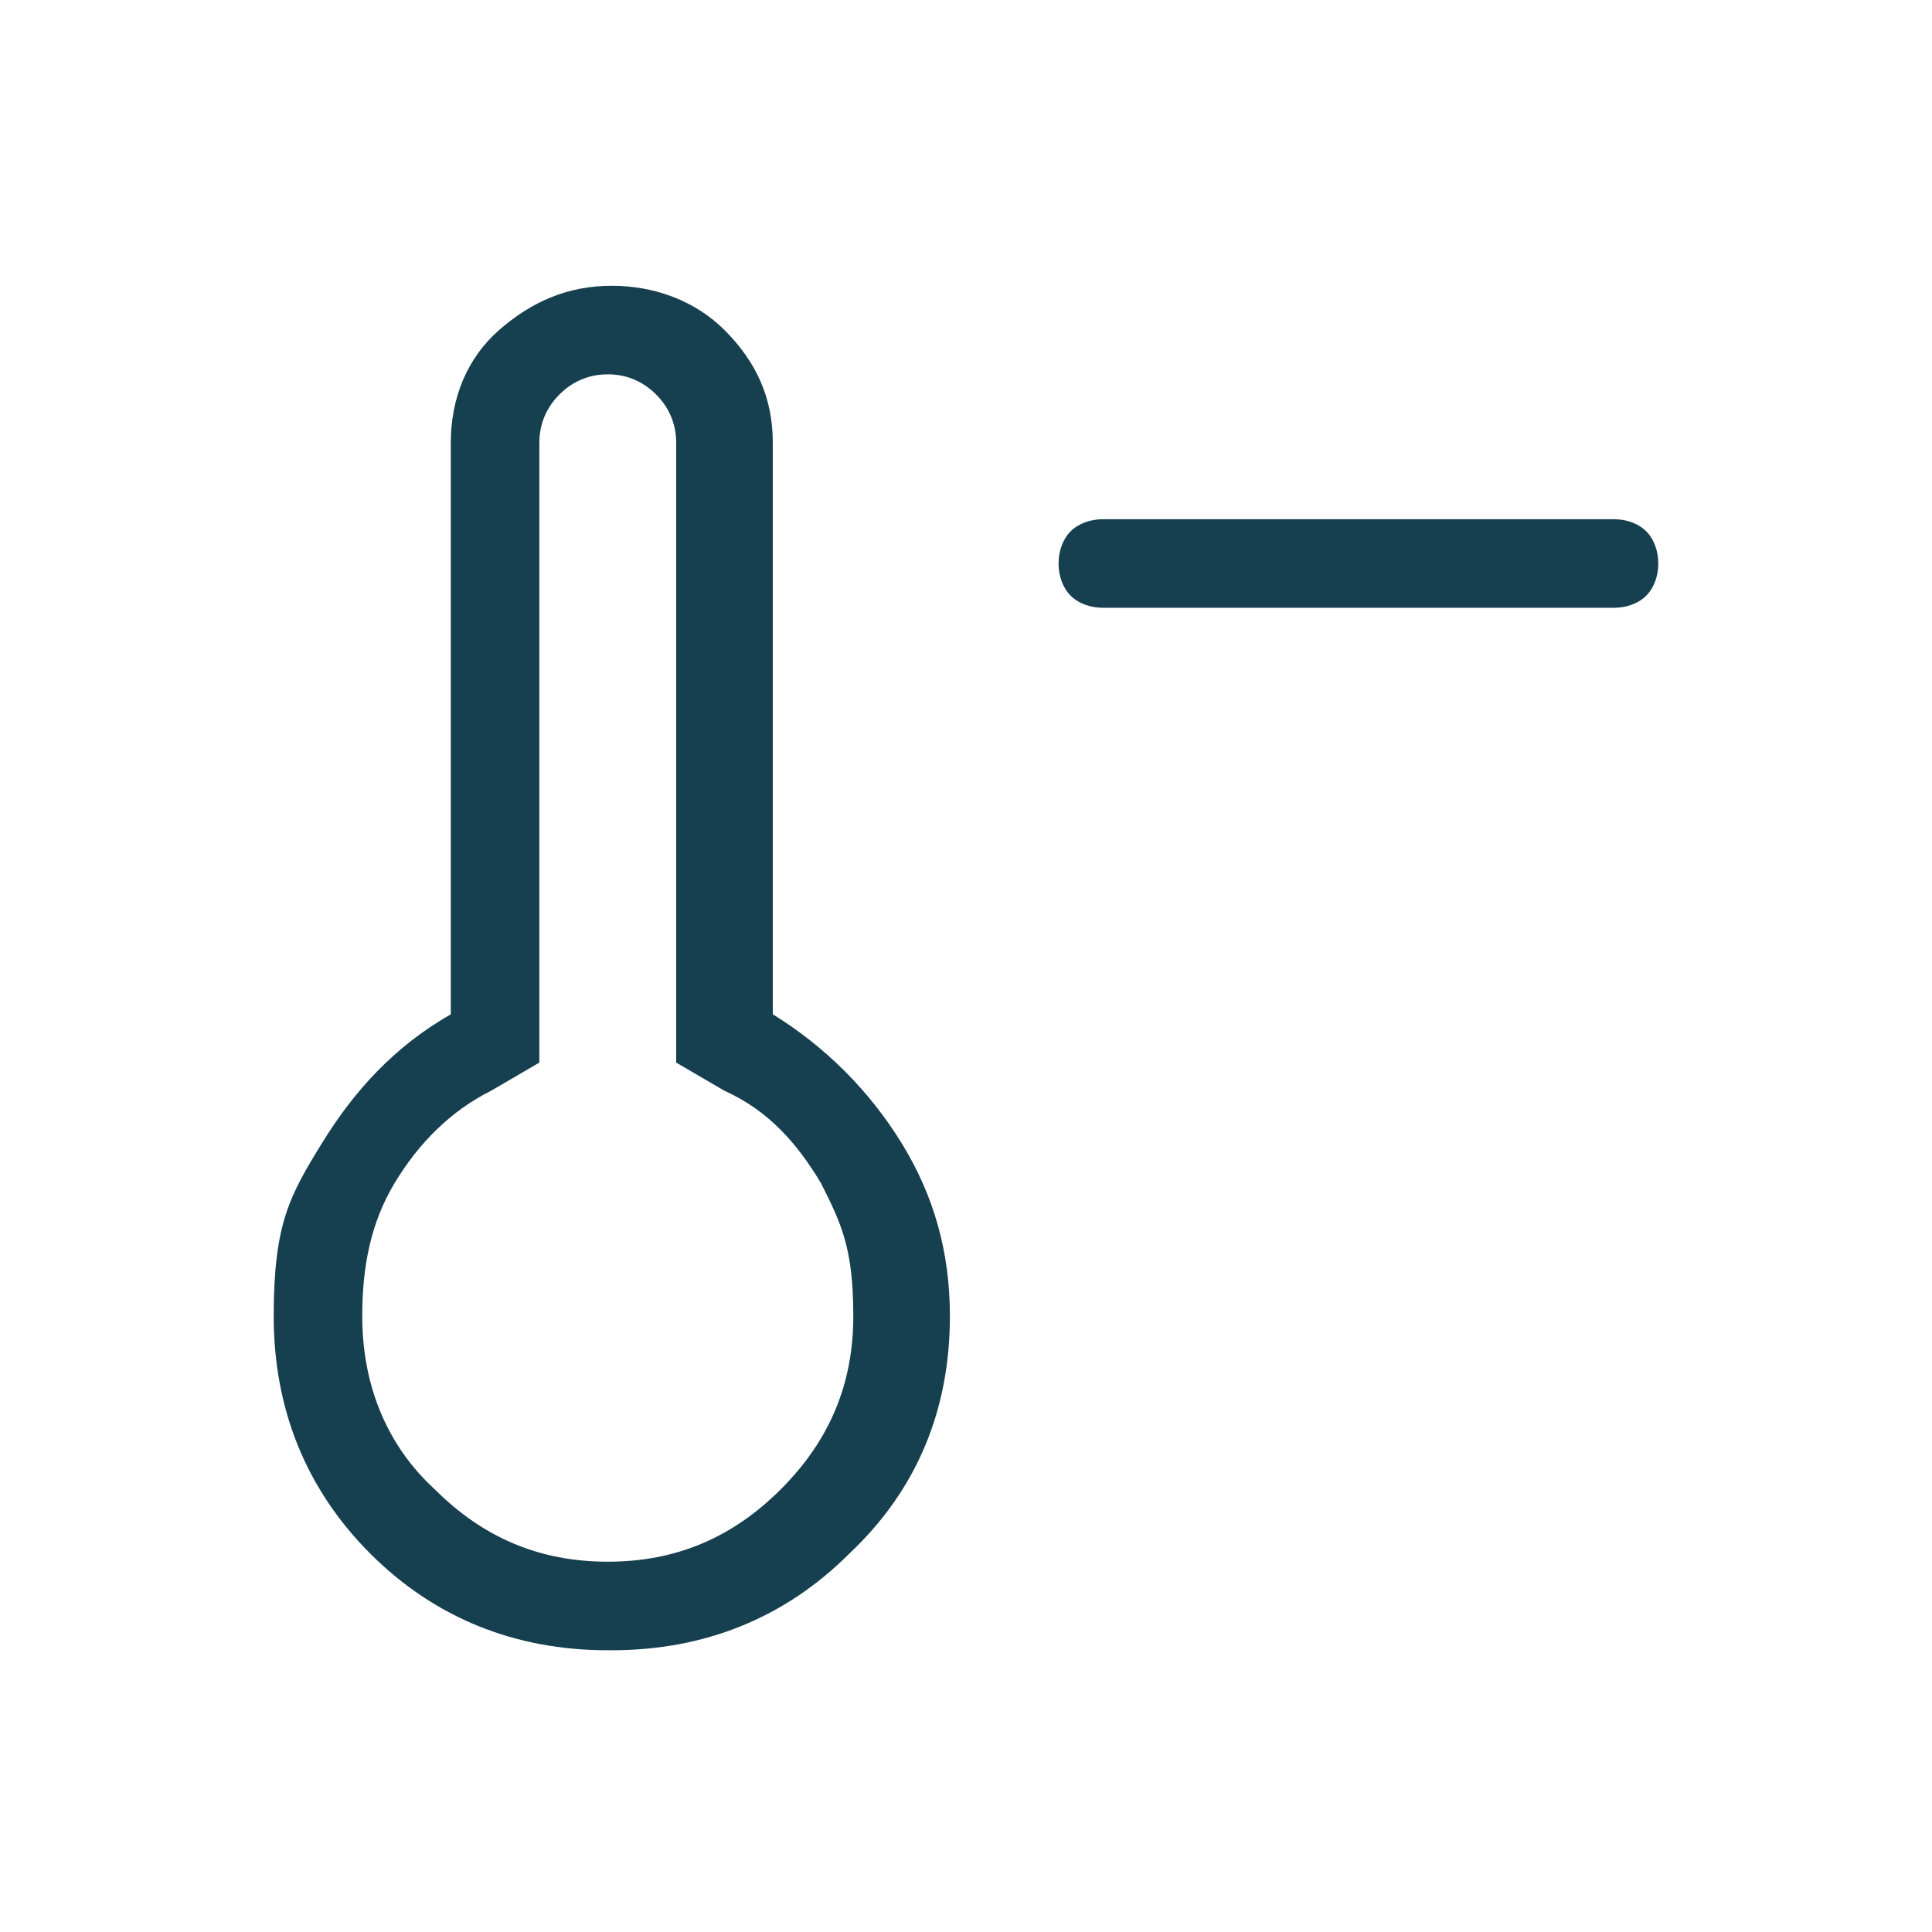 <?xml version="1.0" encoding="UTF-8"?>
<svg xmlns="http://www.w3.org/2000/svg" version="1.1" viewBox="0 0 48 48">
  <defs>
    <style>
      .cls-1 {
        fill: #163f50;
      }
    </style>
  </defs>
  <g>
    <g id="Ebene_1">
      <path class="cls-1" d="M27.4,15.1c-.3,0-.6-.1-.8-.3-.2-.2-.3-.5-.3-.8s.1-.6.3-.8c.2-.2.5-.3.8-.3h12.7c.3,0,.6.1.8.3.2.2.3.5.3.8s-.1.6-.3.8c-.2.2-.5.3-.8.3h-12.7ZM15.1,41c-2.3,0-4.3-.8-5.9-2.4-1.6-1.6-2.4-3.6-2.4-5.9s.4-3,1.2-4.3c.8-1.3,1.8-2.4,3.2-3.2v-14.2c0-1.1.4-2.1,1.2-2.8s1.7-1.1,2.8-1.1,2.1.4,2.8,1.1c.8.8,1.2,1.7,1.2,2.8v14.2c1.3.8,2.4,1.9,3.2,3.2.8,1.3,1.2,2.7,1.2,4.3,0,2.3-.8,4.3-2.5,5.9-1.6,1.6-3.6,2.4-5.9,2.4ZM15.1,38.8c1.7,0,3.1-.6,4.3-1.8s1.8-2.6,1.8-4.3-.3-2.3-.8-3.3c-.6-1-1.3-1.8-2.4-2.3l-1.2-.7v-15.4c0-.5-.2-.9-.5-1.2-.3-.3-.7-.5-1.2-.5s-.9.2-1.2.5c-.3.3-.5.7-.5,1.2v15.4l-1.2.7c-1,.5-1.8,1.3-2.4,2.3-.6,1-.8,2.1-.8,3.3,0,1.7.6,3.2,1.8,4.3,1.2,1.2,2.6,1.8,4.3,1.8Z"></path>
    </g>
  </g>
</svg>
